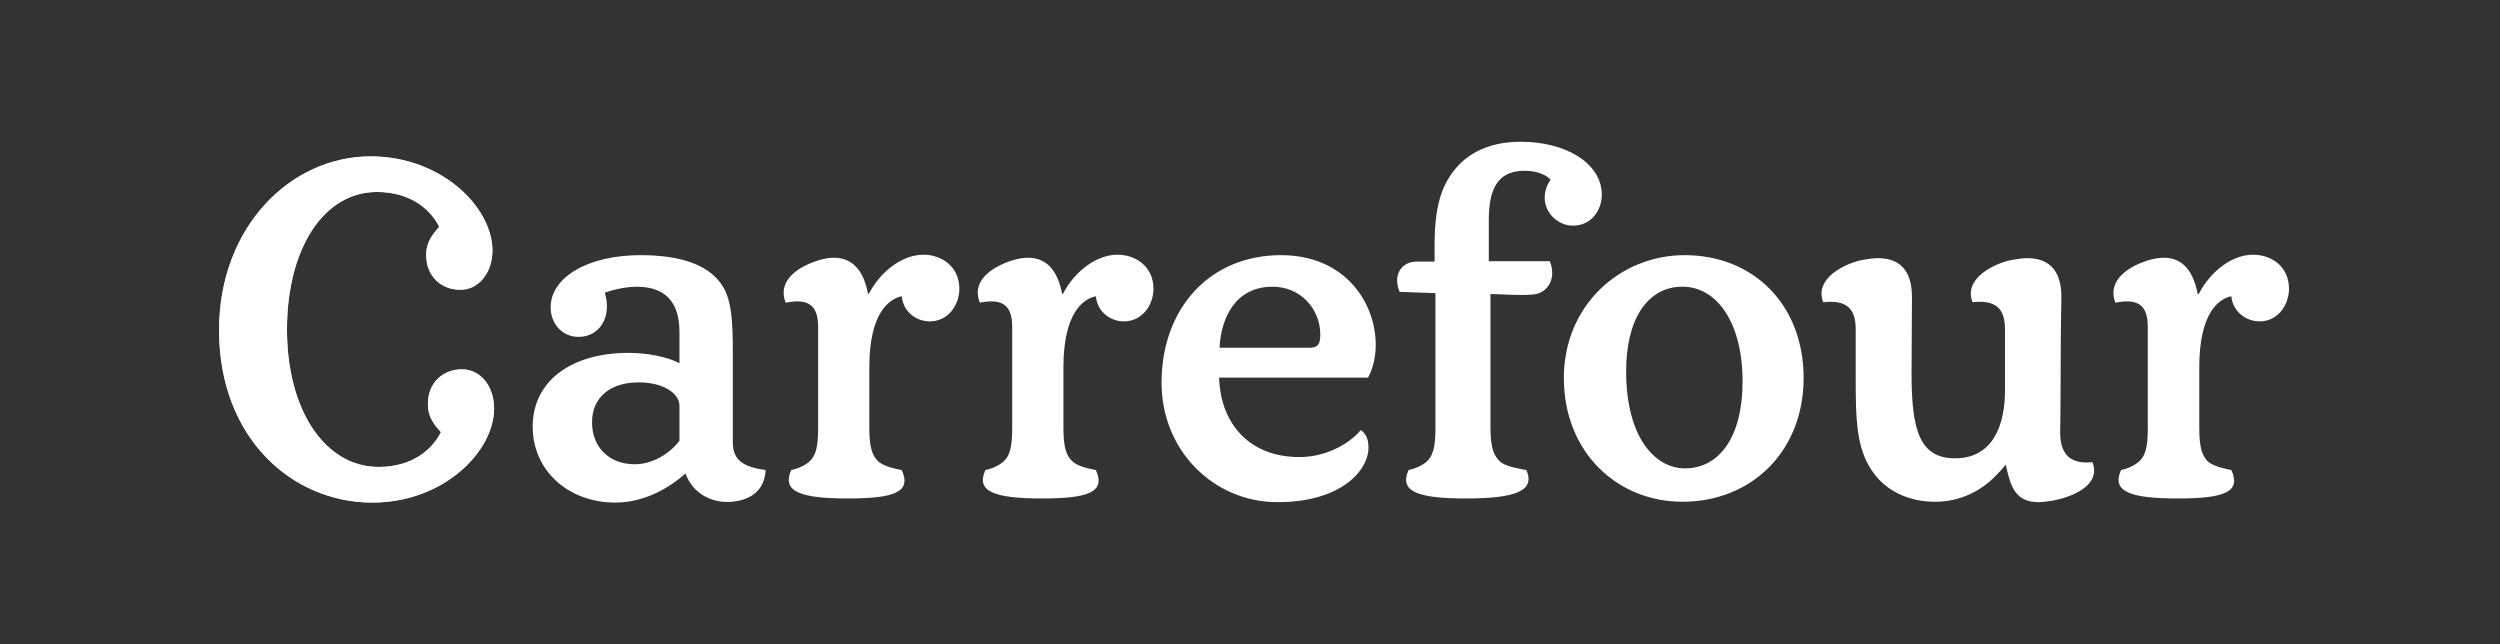 <?xml version="1.0" encoding="UTF-8"?>
<svg width="194px" height="50px" viewBox="0 0 194 50" version="1.1" xmlns="http://www.w3.org/2000/svg" xmlns:xlink="http://www.w3.org/1999/xlink">
    <rect x="0" y="0" width="194" height="50" fill="#333333" stroke="none"/>
    <title>carrefour</title>
    <g id="carrefour" stroke="none" stroke-width="1" fill="none" fill-rule="evenodd">
        <g transform="translate(17, 11)">
            <path d="M32.55,18.672 C30.462,18.672 28.942,19.74 28.942,21.782 C28.942,23.693 30.265,25.026 32.252,25.026 C33.575,25.026 34.898,24.28 35.726,23.208 L35.726,20.487 C35.726,19.581 34.569,18.672 32.55,18.672 L32.55,18.672 Z M77.603,18.3 C77.707,21.878 79.957,24.468 83.829,24.468 C86.18,24.468 87.967,23.179 88.597,22.366 C88.895,22.592 89.195,22.932 89.195,23.722 C89.195,25.508 87.073,27.968 82.139,27.968 C77.177,27.968 73.136,23.957 73.136,18.706 C73.136,12.927 76.879,8.8 82.406,8.8 C87.437,8.8 89.757,12.555 89.757,15.753 C89.757,16.694 89.556,17.568 89.161,18.3 L77.603,18.3 Z M84.625,15.985 C85.418,15.985 85.453,15.509 85.453,14.879 C85.418,12.997 83.961,11.248 81.744,11.248 C78.863,11.248 77.738,13.699 77.638,15.985 L84.625,15.985 Z M131.336,17.96 C131.336,22.337 131.935,24.564 134.713,24.564 C137.757,24.564 138.587,21.814 138.587,19.31 L138.587,14.536 C138.587,12.895 137.82,12.259 136.07,12.451 C135.34,10.609 137.757,9.433 139.117,9.169 C139.544,9.099 139.945,9.032 140.311,9.032 C142.224,9.032 142.966,10.246 142.966,12.059 C142.966,12.724 142.903,13.938 142.903,18.965 C142.903,21.085 142.868,22.206 142.868,22.557 C142.868,24.213 143.624,25.055 145.374,24.863 C146.09,26.711 143.69,27.585 142.321,27.843 C141.903,27.907 141.522,27.968 141.207,27.968 C139.386,27.968 139.014,26.771 138.647,25.055 C138.392,25.377 138.155,25.639 137.662,26.124 C136.471,27.257 134.916,27.936 133.158,27.936 C131.233,27.936 129.613,27.193 128.59,25.961 C127.001,24.053 127.001,21.59 127.001,17.992 L127.001,14.536 C127.001,12.895 126.239,12.259 124.484,12.451 C123.756,10.609 126.173,9.433 127.531,9.169 C127.96,9.099 128.355,9.032 128.722,9.032 C130.641,9.032 131.368,10.246 131.368,12.059 L131.336,17.96 Z M122.96,18.335 C122.96,12.657 119.086,8.8 113.722,8.8 C108.757,8.8 104.355,12.657 104.355,18.335 C104.355,24.085 108.493,27.936 113.559,27.936 C118.92,27.936 122.96,24.021 122.96,18.335 L122.96,18.335 Z M39.867,23.336 C39.867,24.782 40.792,25.25 42.415,25.476 C42.318,27.158 41.155,27.808 39.801,27.936 C38.277,28.067 36.785,27.352 36.19,25.738 C35.494,26.379 33.444,28 30.76,28 C27.086,28 24.337,25.508 24.337,22.107 C24.337,18.509 27.418,16.383 31.757,16.383 C33.246,16.383 34.801,16.694 35.726,17.182 L35.726,14.774 C35.726,12.622 34.801,11.248 32.384,11.248 C31.886,11.248 30.795,11.385 29.933,11.716 C30.033,12.059 30.099,12.424 30.099,12.758 C30.099,14.074 29.271,15.143 27.882,15.143 C26.657,15.143 25.729,14.138 25.729,12.86 C25.729,10.508 28.641,8.8 32.682,8.8 C35.892,8.8 37.848,9.57 38.873,10.911 C39.801,12.09 39.867,13.903 39.867,16.522 L39.867,23.336 Z M118.224,18.611 C118.224,22.973 116.371,25.346 113.757,25.346 C111.44,25.346 109.189,22.973 109.189,17.797 C109.189,13.769 110.842,11.248 113.559,11.248 C116.239,11.248 118.224,14.042 118.224,18.611 L118.224,18.611 Z M52.976,11.989 C53.074,13.136 54.033,13.938 55.161,13.938 C56.584,13.938 57.446,12.657 57.446,11.414 C57.446,9.671 56.055,8.765 54.663,8.765 C53.074,8.765 51.384,9.973 50.428,11.785 L50.362,11.82 C50.064,10.211 49.299,9 47.71,9 C47.346,9 46.948,9.067 46.519,9.198 C45.196,9.604 43.24,10.641 43.97,12.488 C45.823,12.122 46.487,12.758 46.487,14.399 L46.487,22.206 C46.487,23.757 46.29,24.407 45.757,24.863 C45.262,25.25 44.732,25.406 44.4,25.476 C43.641,27.158 45.13,27.681 48.804,27.681 C52.478,27.681 53.735,27.158 52.976,25.476 C52.644,25.406 51.716,25.25 51.221,24.863 C50.691,24.407 50.459,23.757 50.459,22.206 L50.459,17.498 C50.459,13.293 51.983,12.192 52.976,11.989 L52.976,11.989 Z M98.531,9.268 L103.264,9.268 C103.826,10.641 103.064,11.748 102.004,11.852 C101.675,11.887 101.309,11.887 100.979,11.887 C100.117,11.887 99.258,11.82 98.66,11.82 L98.66,22.206 C98.66,23.757 98.926,24.407 99.456,24.863 C99.954,25.25 101.111,25.406 101.443,25.476 C102.205,27.158 100.415,27.681 96.741,27.681 C93.067,27.681 91.544,27.158 92.305,25.476 C92.635,25.406 93.164,25.25 93.663,24.863 C94.192,24.407 94.39,23.757 94.39,22.206 L94.39,11.748 L91.609,11.649 C91.045,10.278 91.807,9.299 92.932,9.299 L94.324,9.299 L94.324,7.961 C94.324,5.239 94.82,3.726 95.484,2.718 C96.509,1.107 98.264,0 101.014,0 C104.487,0 107.299,1.647 107.299,4.13 C107.299,5.204 106.572,6.511 105.051,6.511 C103.923,6.511 102.866,5.541 102.866,4.333 C102.866,3.828 103.064,3.291 103.33,2.957 C102.932,2.486 102.107,2.251 101.309,2.251 C99.023,2.251 98.531,3.961 98.531,6.111 L98.531,9.268 Z M68.039,11.989 C68.139,13.136 69.098,13.938 70.221,13.938 C71.647,13.938 72.509,12.657 72.509,11.414 C72.509,9.671 71.117,8.765 69.726,8.765 C68.139,8.765 66.447,9.973 65.49,11.785 L65.422,11.82 C65.124,10.211 64.365,9 62.776,9 C62.412,9 62.014,9.067 61.584,9.198 C60.258,9.604 58.305,10.641 59.033,12.488 C60.888,12.122 61.547,12.758 61.547,14.399 L61.547,22.206 C61.547,23.757 61.35,24.407 60.82,24.863 C60.324,25.25 59.795,25.406 59.465,25.476 C58.704,27.158 60.193,27.681 63.867,27.681 C67.541,27.681 68.798,27.158 68.039,25.476 C67.707,25.406 66.782,25.25 66.284,24.863 C65.754,24.407 65.522,23.757 65.522,22.206 L65.522,17.498 C65.522,13.293 67.045,12.192 68.039,11.989 L68.039,11.989 Z M156.153,11.989 C156.259,13.136 157.229,13.938 158.36,13.938 C159.761,13.938 160.626,12.657 160.626,11.414 C160.626,9.671 159.254,8.765 157.842,8.765 C156.259,8.765 154.592,9.973 153.635,11.785 L153.538,11.82 C153.249,10.211 152.479,9 150.915,9 C150.531,9 150.15,9.067 149.698,9.198 C148.392,9.604 146.445,10.641 147.155,12.488 C149.014,12.122 149.669,12.758 149.669,14.399 L149.669,22.206 C149.669,23.757 149.48,24.407 148.931,24.863 C148.455,25.25 147.908,25.406 147.593,25.476 C146.829,27.158 148.332,27.681 152,27.681 C155.677,27.681 156.917,27.158 156.153,25.476 C155.832,25.406 154.91,25.25 154.391,24.863 C153.887,24.407 153.664,23.757 153.664,22.206 L153.664,17.498 C153.664,13.293 155.162,12.192 156.153,11.989 L156.153,11.989 Z" id="Fill-1" fill="#FFFFFF" fill-rule="nonzero"></path>
            <path d="" id="Combined-Shape"></path>
            <path d="M77.543,18.456 C77.642,21.987 79.927,24.544 83.851,24.544 C86.235,24.544 88.049,23.271 88.685,22.468 C88.987,22.695 89.289,23.03 89.289,23.807 C89.289,25.567 87.143,28 82.141,28 C77.108,28 73.012,24.039 73.012,18.857 C73.012,13.154 76.806,9.081 82.411,9.081 C87.512,9.081 89.86,12.784 89.86,15.942 C89.86,16.871 89.66,17.734 89.257,18.456 L77.543,18.456 Z" id="Stroke-5"></path>
            <path d="M84.532,15.892 C85.333,15.892 85.367,15.435 85.367,14.831 C85.333,13.028 83.866,11.351 81.633,11.351 C78.738,11.351 77.603,13.7 77.505,15.892 L84.532,15.892 Z" id="Stroke-7"></path>
            <path d="M131.355,17.999 C131.355,22.372 131.958,24.6 134.764,24.6 C137.832,24.6 138.67,21.849 138.67,19.351 L138.67,14.582 C138.67,12.943 137.896,12.304 136.127,12.499 C135.394,10.656 137.832,9.481 139.207,9.217 C139.635,9.151 140.039,9.081 140.412,9.081 C142.342,9.081 143.09,10.294 143.09,12.107 C143.09,12.769 143.024,13.981 143.024,19.003 C143.024,21.124 142.989,22.244 142.989,22.595 C142.989,24.246 143.752,25.087 145.517,24.896 C146.239,26.741 143.818,27.614 142.44,27.872 C142.013,27.939 141.631,28 141.313,28 C139.476,28 139.103,26.805 138.733,25.087 C138.476,25.412 138.237,25.676 137.737,26.158 C136.535,27.286 134.966,27.968 133.192,27.968 C131.253,27.968 129.615,27.222 128.584,25.995 C126.98,24.086 126.98,21.626 126.98,18.031 L126.98,14.582 C126.98,12.943 126.209,12.304 124.441,12.499 C123.71,10.656 126.146,9.481 127.518,9.217 C127.948,9.151 128.347,9.081 128.72,9.081 C130.655,9.081 131.389,10.294 131.389,12.107 L131.355,17.999 Z" id="Stroke-9"></path>
            <path d="M123.558,18.506 C123.558,12.896 119.66,9.081 114.263,9.081 C109.266,9.081 104.837,12.896 104.837,18.506 C104.837,24.19 109.001,28 114.098,28 C119.492,28 123.558,24.13 123.558,18.506 Z" id="Stroke-11"></path>
            <path d="M118.316,18.861 C118.316,23.312 116.471,25.73 113.869,25.73 C111.568,25.73 109.33,23.312 109.33,18.031 C109.33,13.918 110.976,11.351 113.675,11.351 C116.34,11.351 118.316,14.199 118.316,18.861 Z" id="Stroke-15"></path>
            <path d="M52.867,12.305 C52.966,13.453 53.914,14.255 55.027,14.255 C56.434,14.255 57.286,12.974 57.286,11.733 C57.286,9.987 55.91,9.081 54.537,9.081 C52.966,9.081 51.295,10.292 50.347,12.102 L50.282,12.134 C49.987,10.528 49.234,9.316 47.66,9.316 C47.303,9.316 46.91,9.383 46.485,9.517 C45.174,9.921 43.244,10.958 43.963,12.805 C45.797,12.442 46.451,13.075 46.451,14.716 L46.451,22.527 C46.451,24.079 46.256,24.726 45.729,25.182 C45.242,25.566 44.719,25.728 44.387,25.795 C43.637,27.477 45.109,28 48.742,28 C52.377,28 53.62,27.477 52.867,25.795 C52.538,25.728 51.624,25.566 51.131,25.182 C50.607,24.726 50.381,24.079 50.381,22.527 L50.381,17.816 C50.381,13.613 51.887,12.506 52.867,12.305 Z" id="Stroke-17"></path>
            <path d="M98.774,9.118 L103.461,9.118 C104.019,10.473 103.262,11.559 102.213,11.665 C101.887,11.697 101.524,11.697 101.198,11.697 C100.345,11.697 99.494,11.631 98.901,11.631 L98.901,21.852 C98.901,23.382 99.165,24.022 99.69,24.468 C100.183,24.848 101.331,25.005 101.657,25.071 C102.411,26.726 100.639,27.243 97.002,27.243 C93.364,27.243 91.856,26.726 92.61,25.071 C92.936,25.005 93.461,24.848 93.954,24.468 C94.479,24.022 94.674,23.382 94.674,21.852 L94.674,11.559 L91.921,11.462 C91.363,10.116 92.117,9.153 93.231,9.153 L94.612,9.153 L94.612,7.832 C94.612,5.154 95.102,3.667 95.757,2.675 C96.772,1.086 98.51,0 101.232,0 C104.671,0 107.458,1.618 107.458,4.062 C107.458,5.122 106.735,6.408 105.23,6.408 C104.118,6.408 103.066,5.451 103.066,4.265 C103.066,3.764 103.262,3.236 103.526,2.907 C103.132,2.444 102.315,2.212 101.524,2.212 C99.262,2.212 98.774,3.899 98.774,6.011 L98.774,9.118 Z" id="Stroke-19"></path>
            <path d="M68.218,12.305 C68.317,13.453 69.268,14.255 70.378,14.255 C71.785,14.255 72.637,12.974 72.637,11.733 C72.637,9.987 71.261,9.081 69.888,9.081 C68.317,9.081 66.647,10.292 65.698,12.102 L65.633,12.134 C65.336,10.528 64.585,9.316 63.014,9.316 C62.655,9.316 62.261,9.383 61.836,9.517 C60.526,9.921 58.595,10.958 59.314,12.805 C61.148,12.442 61.8,13.075 61.8,14.716 L61.8,22.527 C61.8,24.079 61.607,24.726 61.081,25.182 C60.594,25.566 60.067,25.728 59.741,25.795 C58.988,27.477 60.463,28 64.093,28 C67.725,28 68.974,27.477 68.218,25.795 C67.892,25.728 66.975,25.566 66.482,25.182 C65.961,24.726 65.732,24.079 65.732,22.527 L65.732,17.816 C65.732,13.613 67.235,12.506 68.218,12.305 Z" id="Stroke-21"></path>
            <path d="M156.573,12.305 C156.684,13.453 157.641,14.255 158.758,14.255 C160.15,14.255 161,12.974 161,11.733 C161,9.987 159.645,9.081 158.251,9.081 C156.684,9.081 155.028,10.292 154.085,12.102 L153.988,12.134 C153.699,10.528 152.94,9.316 151.395,9.316 C151.009,9.316 150.632,9.383 150.19,9.517 C148.895,9.921 146.968,10.958 147.671,12.805 C149.51,12.442 150.156,13.075 150.156,14.716 L150.156,22.527 C150.156,24.079 149.969,24.726 149.428,25.182 C148.957,25.566 148.416,25.728 148.104,25.795 C147.345,27.477 148.836,28 152.466,28 C156.103,28 157.333,27.477 156.573,25.795 C156.261,25.728 155.343,25.566 154.836,25.182 C154.331,24.726 154.116,24.079 154.116,22.527 L154.116,17.816 C154.116,13.613 155.592,12.506 156.573,12.305 Z" id="Stroke-23"></path>
            <path d="M0,14.621 C0,23.021 5.694,28 11.884,28 C17.448,28 21.342,24.017 21.342,20.703 C21.342,18.94 20.263,17.659 18.856,17.659 C17.414,17.659 16.205,18.65 16.205,20.357 C16.205,21.449 16.791,22.056 17.219,22.537 C16.466,24.017 14.863,25.235 12.374,25.235 C8.248,25.235 5.27,20.867 5.27,14.581 C5.27,8.294 8.118,3.897 12.244,3.897 C14.73,3.897 16.336,5.129 17.086,6.595 C16.661,7.096 16.072,7.695 16.072,8.795 C16.072,10.488 17.284,11.488 18.723,11.488 C20.133,11.488 21.212,10.195 21.212,8.427 C21.212,5.129 17.318,1.135 11.751,1.135 C5.564,1.135 0,6.595 0,14.621" id="Fill-25" fill="#CCCCCC" fill-rule="nonzero"></path>
            <path d="M0,14.621 C0,23.021 5.694,28 11.884,28 C17.448,28 21.342,24.017 21.342,20.703 C21.342,18.94 20.263,17.659 18.856,17.659 C17.414,17.659 16.205,18.65 16.205,20.357 C16.205,21.449 16.791,22.056 17.219,22.537 C16.466,24.017 14.863,25.235 12.374,25.235 C8.248,25.235 5.27,20.867 5.27,14.581 C5.27,8.294 8.118,3.897 12.244,3.897 C14.73,3.897 16.336,5.129 17.086,6.595 C16.661,7.096 16.072,7.695 16.072,8.795 C16.072,10.488 17.284,11.488 18.723,11.488 C20.133,11.488 21.212,10.195 21.212,8.427 C21.212,5.129 17.318,1.135 11.751,1.135 C5.564,1.135 0,6.595 0,14.621 Z" id="Stroke-27" fill="#FFFFFF"></path>
        </g>
    </g>
</svg>